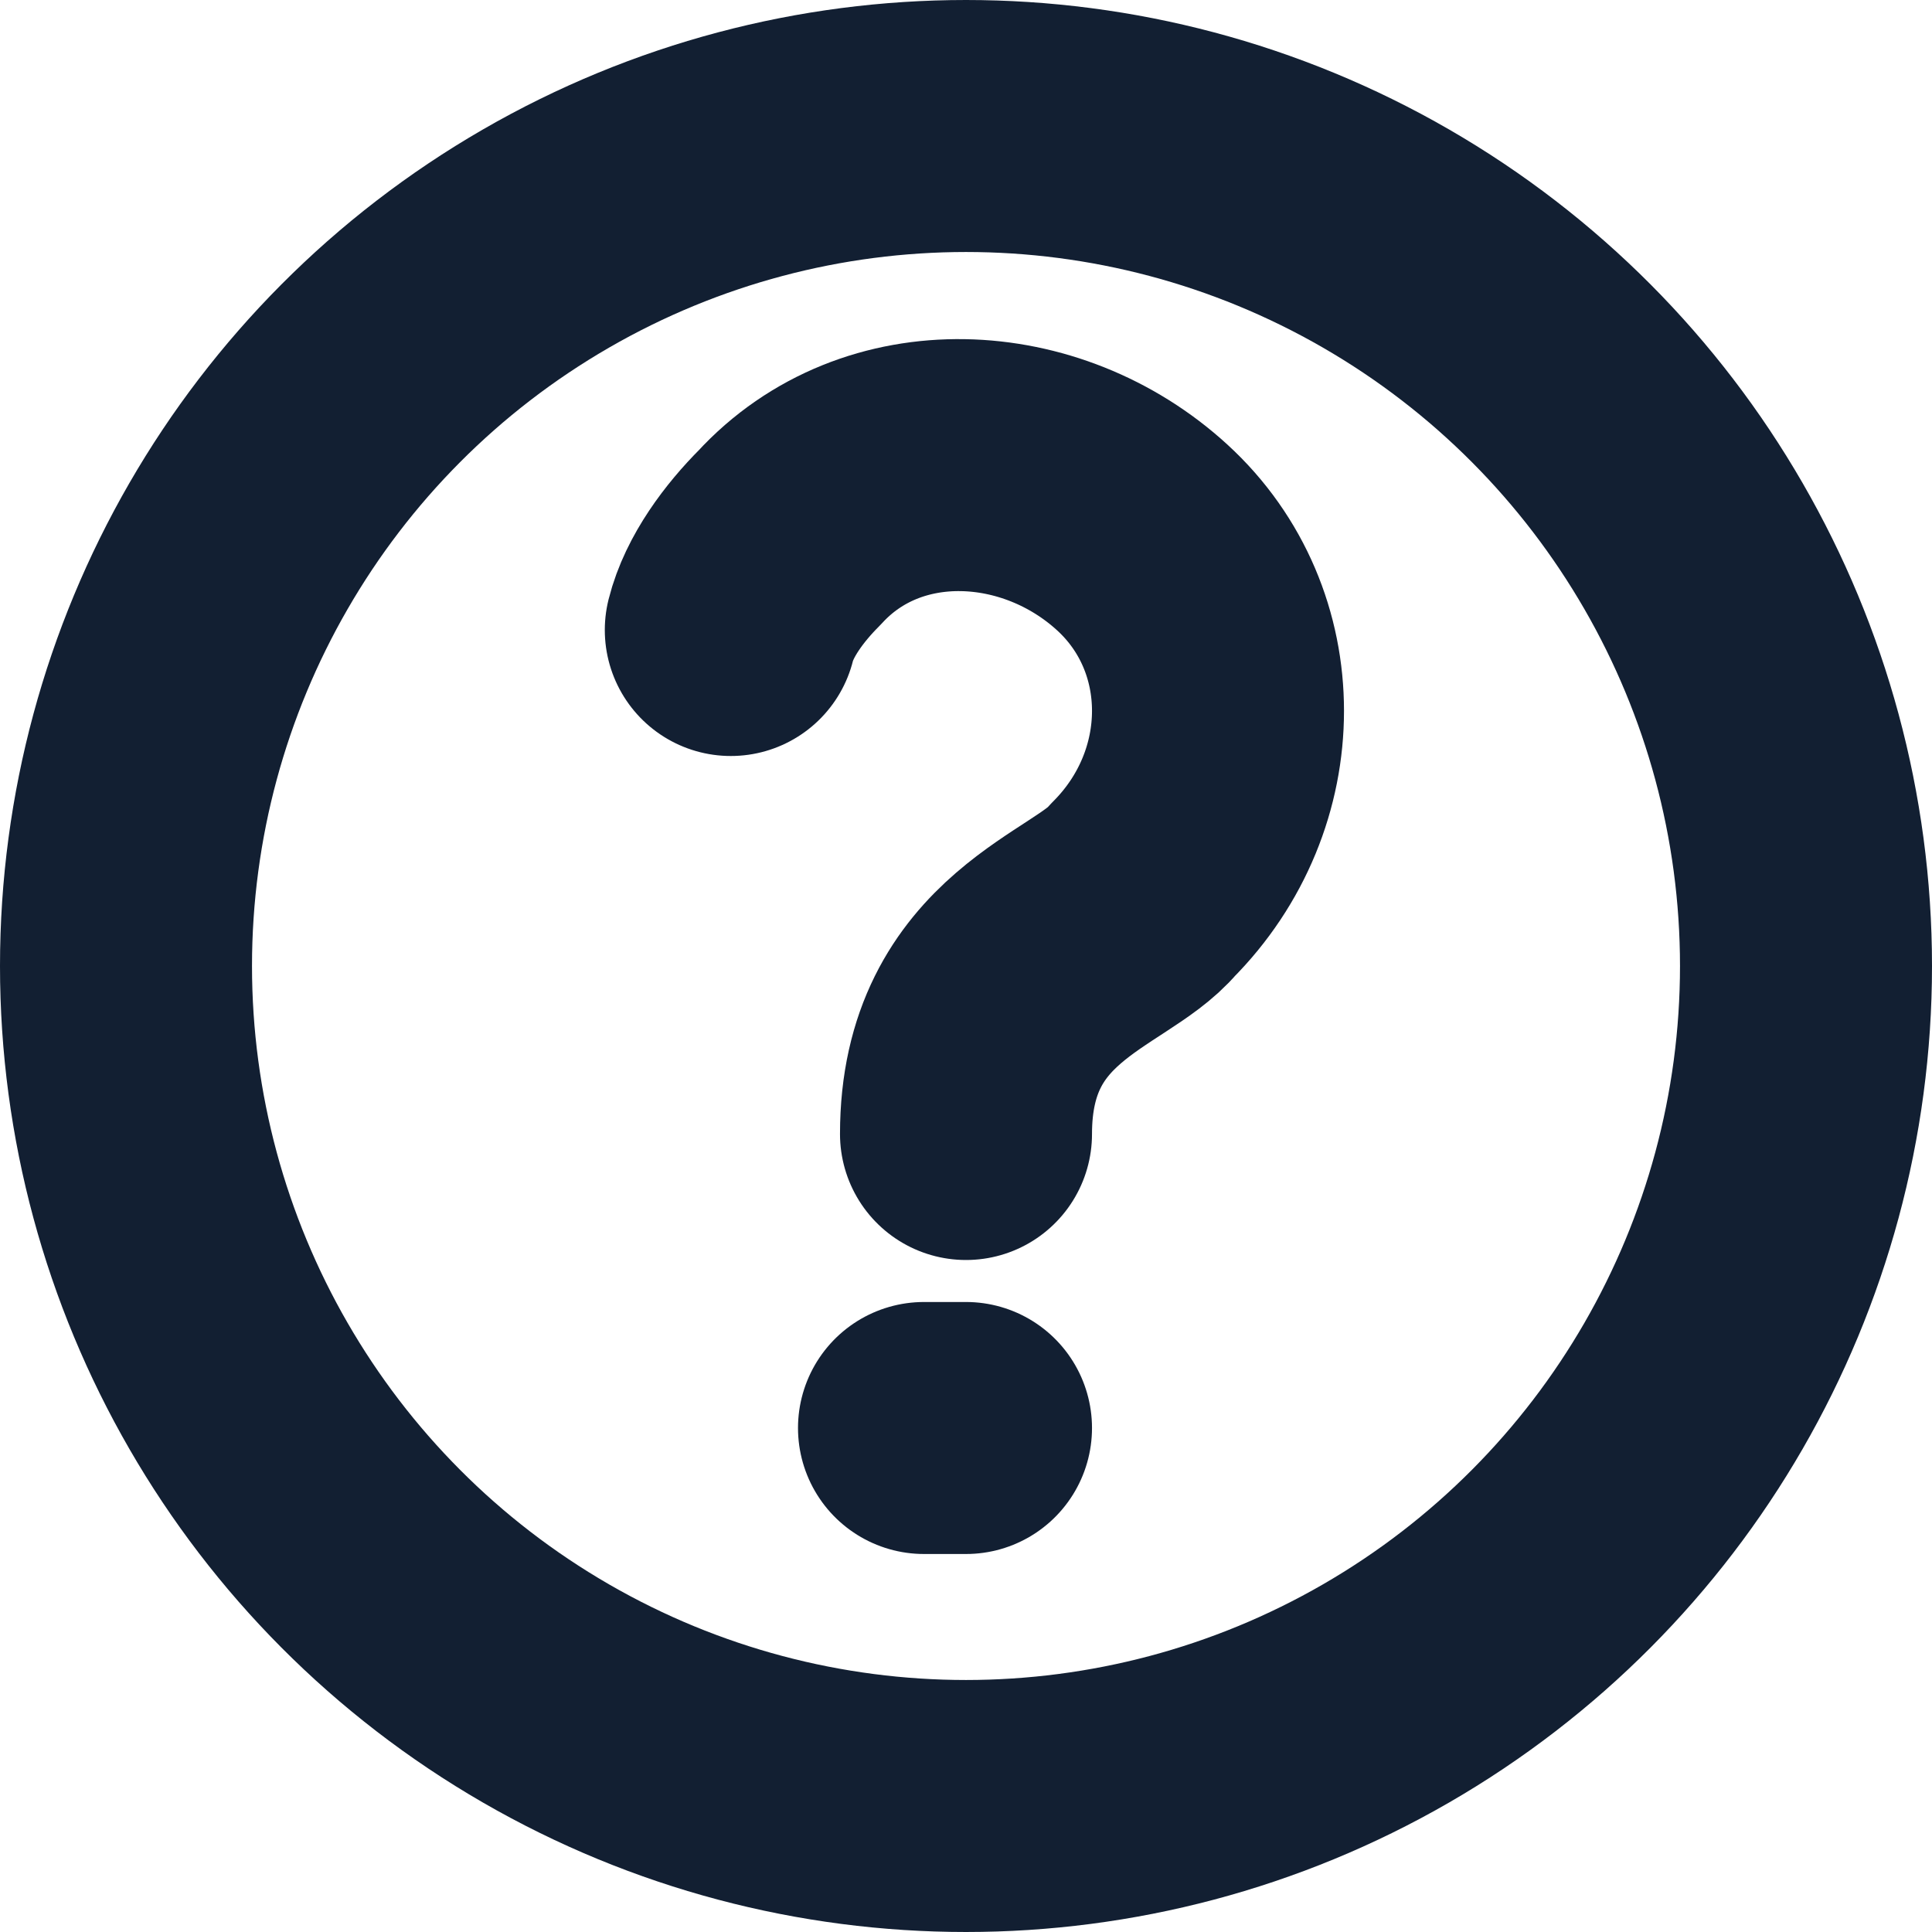 <?xml version="1.0" encoding="UTF-8"?>
<svg id="Layer_1" data-name="Layer 1" xmlns="http://www.w3.org/2000/svg" version="1.1" viewBox="0 0 23 23">
  <defs>
    <style>
      .cls-1 {
        fill: none;
        stroke: #121f32;
        stroke-linecap: round;
        stroke-linejoin: round;
        stroke-width: 3px;
      }
    </style>
  </defs>
  <path class="cls-1" d="M11.5,13.5c0-2,1.6-2.3,2.1-2.9,1.2-1.2,1.2-3.1,0-4.2s-3.1-1.2-4.2,0c-.3.3-.6.7-.7,1.1"/>
  <line class="cls-1" x1="11" y1="17" x2="11.5" y2="17"/>
  <circle class="cls-1" cx="11.5" cy="11.5" r="10"/>
</svg>